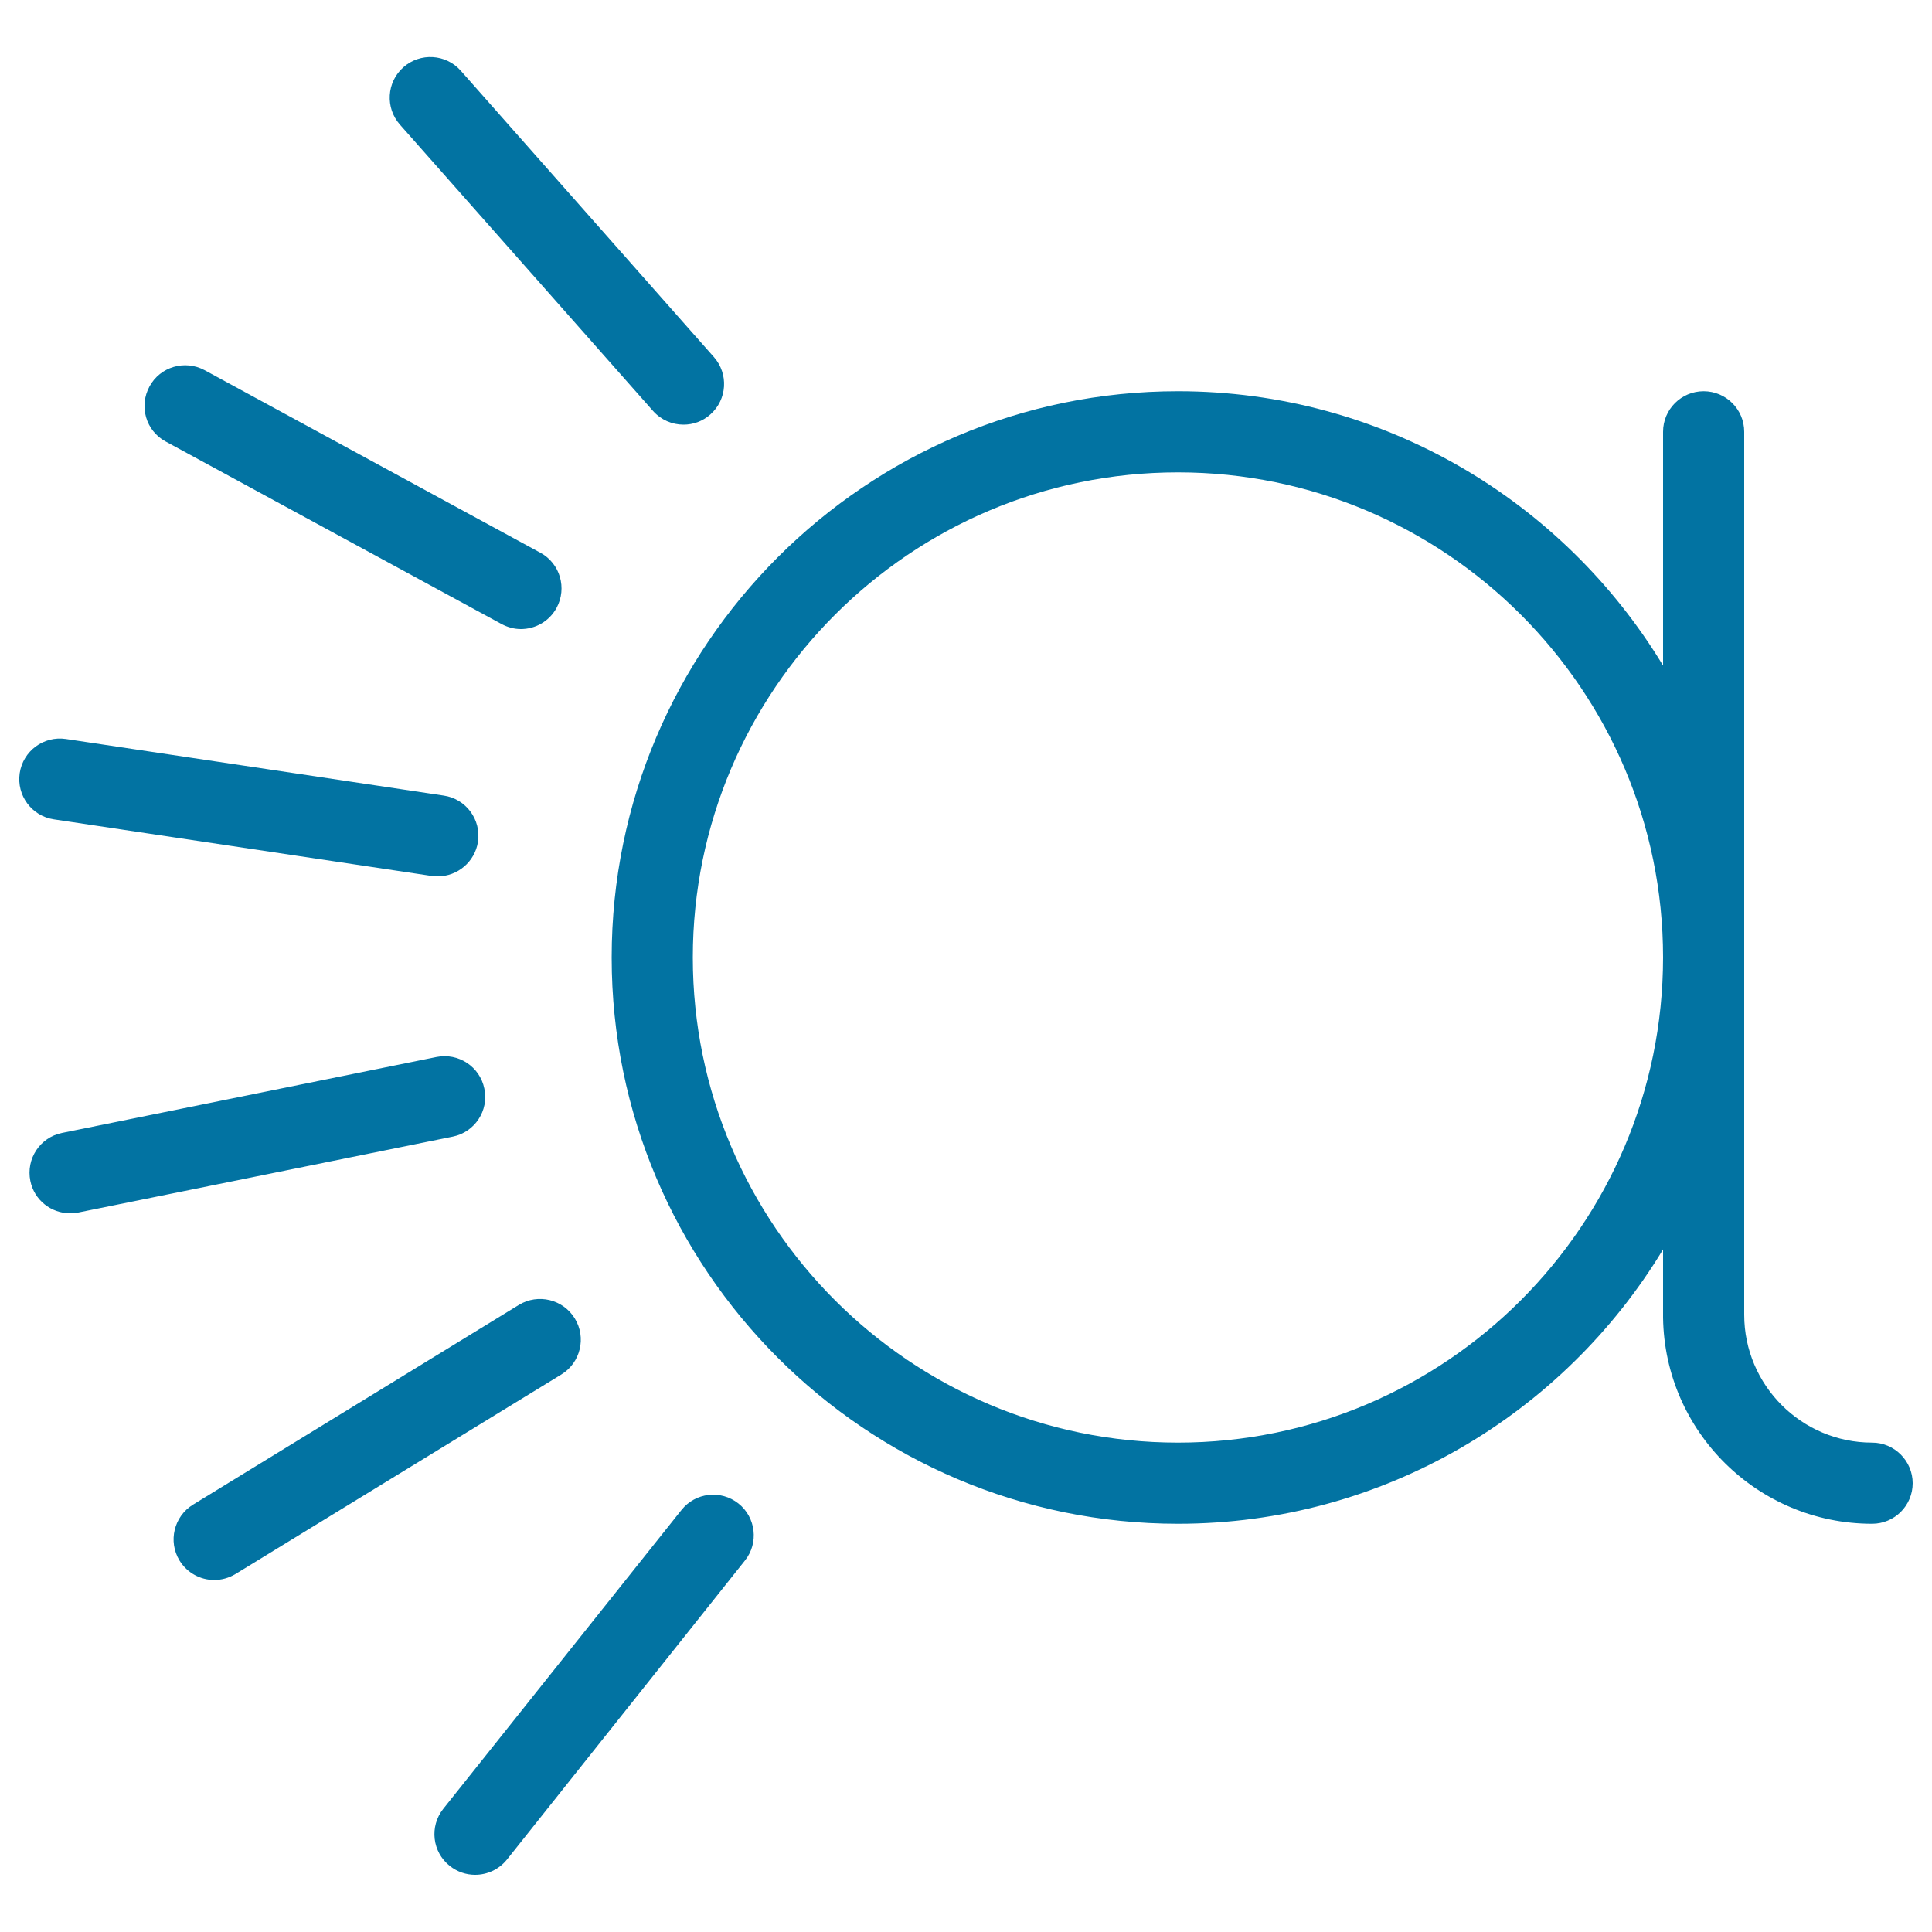 <svg xmlns="http://www.w3.org/2000/svg" viewBox="0 0 1000 1000" style="fill:#0273a2">
<title>Letter Glow Effect SVG icon</title>
<g><path d="M969,746.7c-36.5,0-66.2-29.7-66.2-66.2v-457c0-11.6-9.4-21-21-21c-11.6,0-21,9.4-21,21v121c-51.4-85-144.7-142-251.1-142c-161.6,0-293.1,131.5-293.1,293.1c0,161.6,131.5,293.1,293.1,293.1c106.4,0,199.7-57,251.1-142v34.5c0,0.3,0,0.5,0,0.8c0.8,59,49,106.7,108.2,106.7c11.6,0,21-9.4,21-21C990,756.2,980.6,746.7,969,746.7z M609.7,746.7c-138.4,0-251.1-112.6-251.1-251.1c0-138.4,112.6-251.1,251.1-251.1c138.4,0,251.1,112.6,251.1,251.1C860.7,634.1,748.1,746.7,609.7,746.7z"/><path d="M382.2,778.2c-9.1-7.2-22.3-5.7-29.5,3.4L229.4,936.3c-7.2,9.1-5.7,22.3,3.4,29.5c3.9,3.1,8.5,4.6,13.1,4.6c6.2,0,12.3-2.7,16.5-7.9l123.2-154.8C392.8,798.7,391.3,785.4,382.2,778.2z"/><path d="M297.5,682.4c-6.1-9.9-19-13-28.9-7L99.9,778.8c-9.9,6.1-13,19-7,28.9c4,6.5,10.9,10.1,18,10.1c3.7,0,7.5-1,11-3.1l168.7-103.3C300.5,705.3,303.6,692.3,297.5,682.4z"/><path d="M250.7,563.5c-2.3-11.4-13.4-18.7-24.8-16.4L32.1,586.4c-11.4,2.3-18.7,13.4-16.4,24.8c2,10,10.8,16.8,20.6,16.8c1.4,0,2.8-0.1,4.2-0.4l193.9-39.3C245.7,586,253.1,574.9,250.7,563.5z"/><path d="M27.9,424.1l195.6,29.3c1.1,0.2,2.1,0.2,3.1,0.2c10.2,0,19.2-7.5,20.8-17.9c1.7-11.5-6.2-22.2-17.7-23.9L34.1,382.5c-11.5-1.7-22.2,6.2-23.9,17.7C8.5,411.7,16.4,422.4,27.9,424.1z"/><path d="M85.7,228.5L259.6,323c3.2,1.7,6.6,2.6,10,2.6c7.5,0,14.7-4,18.5-11c5.5-10.2,1.8-23-8.4-28.5l-173.8-94.5c-10.2-5.5-23-1.8-28.5,8.4C71.8,210.2,75.5,223,85.7,228.5z"/><path d="M338,212.7c4.2,4.7,9.9,7.1,15.8,7.1c4.9,0,9.9-1.7,13.9-5.3c8.7-7.7,9.5-21,1.8-29.7l-131-148.2c-7.7-8.7-21-9.5-29.7-1.8c-8.7,7.7-9.5,21-1.8,29.7L338,212.7z"/></g>
</svg>